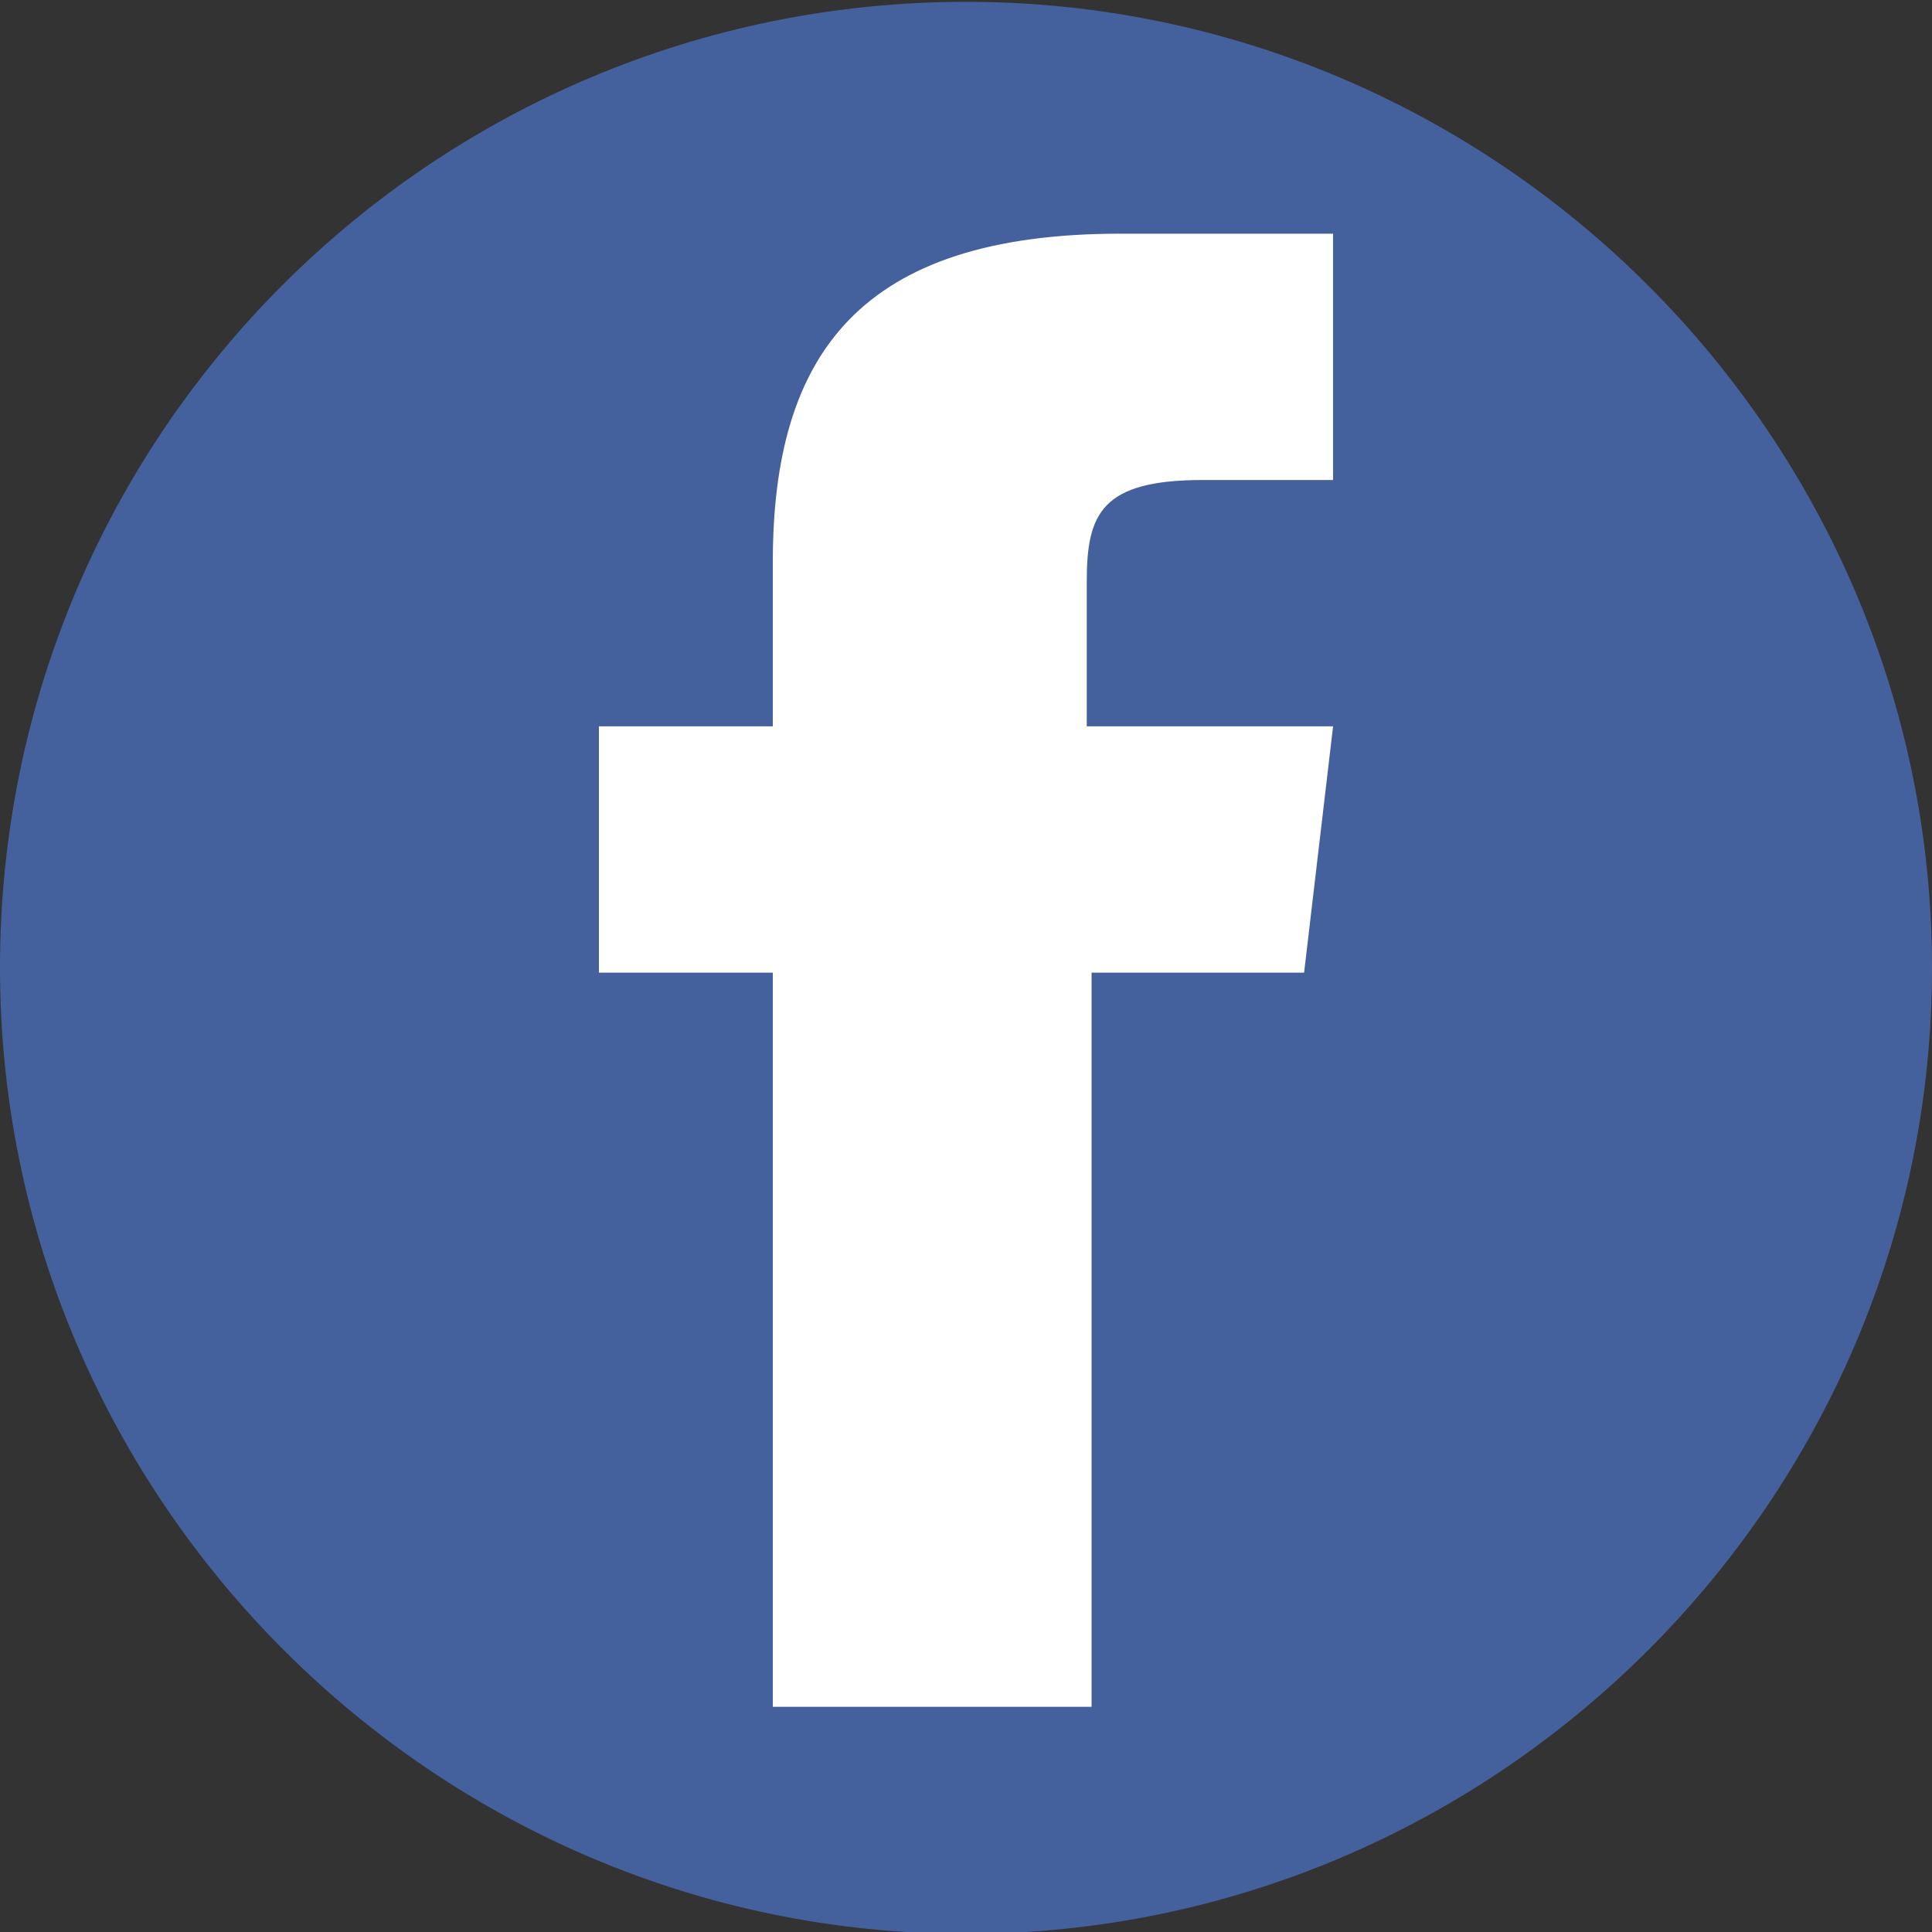<?xml version="1.0" encoding="utf-8"?>
<!-- Generator: Adobe Illustrator 22.0.1, SVG Export Plug-In . SVG Version: 6.00 Build 0)  -->
<svg version="1.1" xmlns="http://www.w3.org/2000/svg" xmlns:xlink="http://www.w3.org/1999/xlink" x="0px" y="0px"
	 viewBox="0 0 40 40" style="enable-background:new 0 0 40 40;" xml:space="preserve">
<rect x="0" y="0" width="40" height="40" fill="#333333" stroke="none"/>
<style type="text/css">
	.st0{fill:#45619D;}
	.st1{fill:#FFFFFF;}
</style>
<g id="Layer_1">
</g>
<g id="Layer_2">
	<g id="layer1" transform="translate(0,-552.362)">
		<path id="rect3758-1" class="st0" d="M20,552.4L20,552.4c11,0,20,9,20,20l0,0c0,11-9,20-20,20l0,0c-11,0-20-9-20-20l0,0
			C0,561.3,9,552.4,20,552.4z"/>
		<path id="rect2989-1" class="st1" d="M23.2,557.2c-5.4,0-7.2,2.5-7.2,6.8v3.4h-3.6v5.1H16v15.2h6.6v-15.2H27l0.6-5.1h-5.1v-3
			c0-1.4,0.3-2.1,2.4-2.1h2.7v-5.1H23.2z"/>
	</g>
</g>
</svg>
